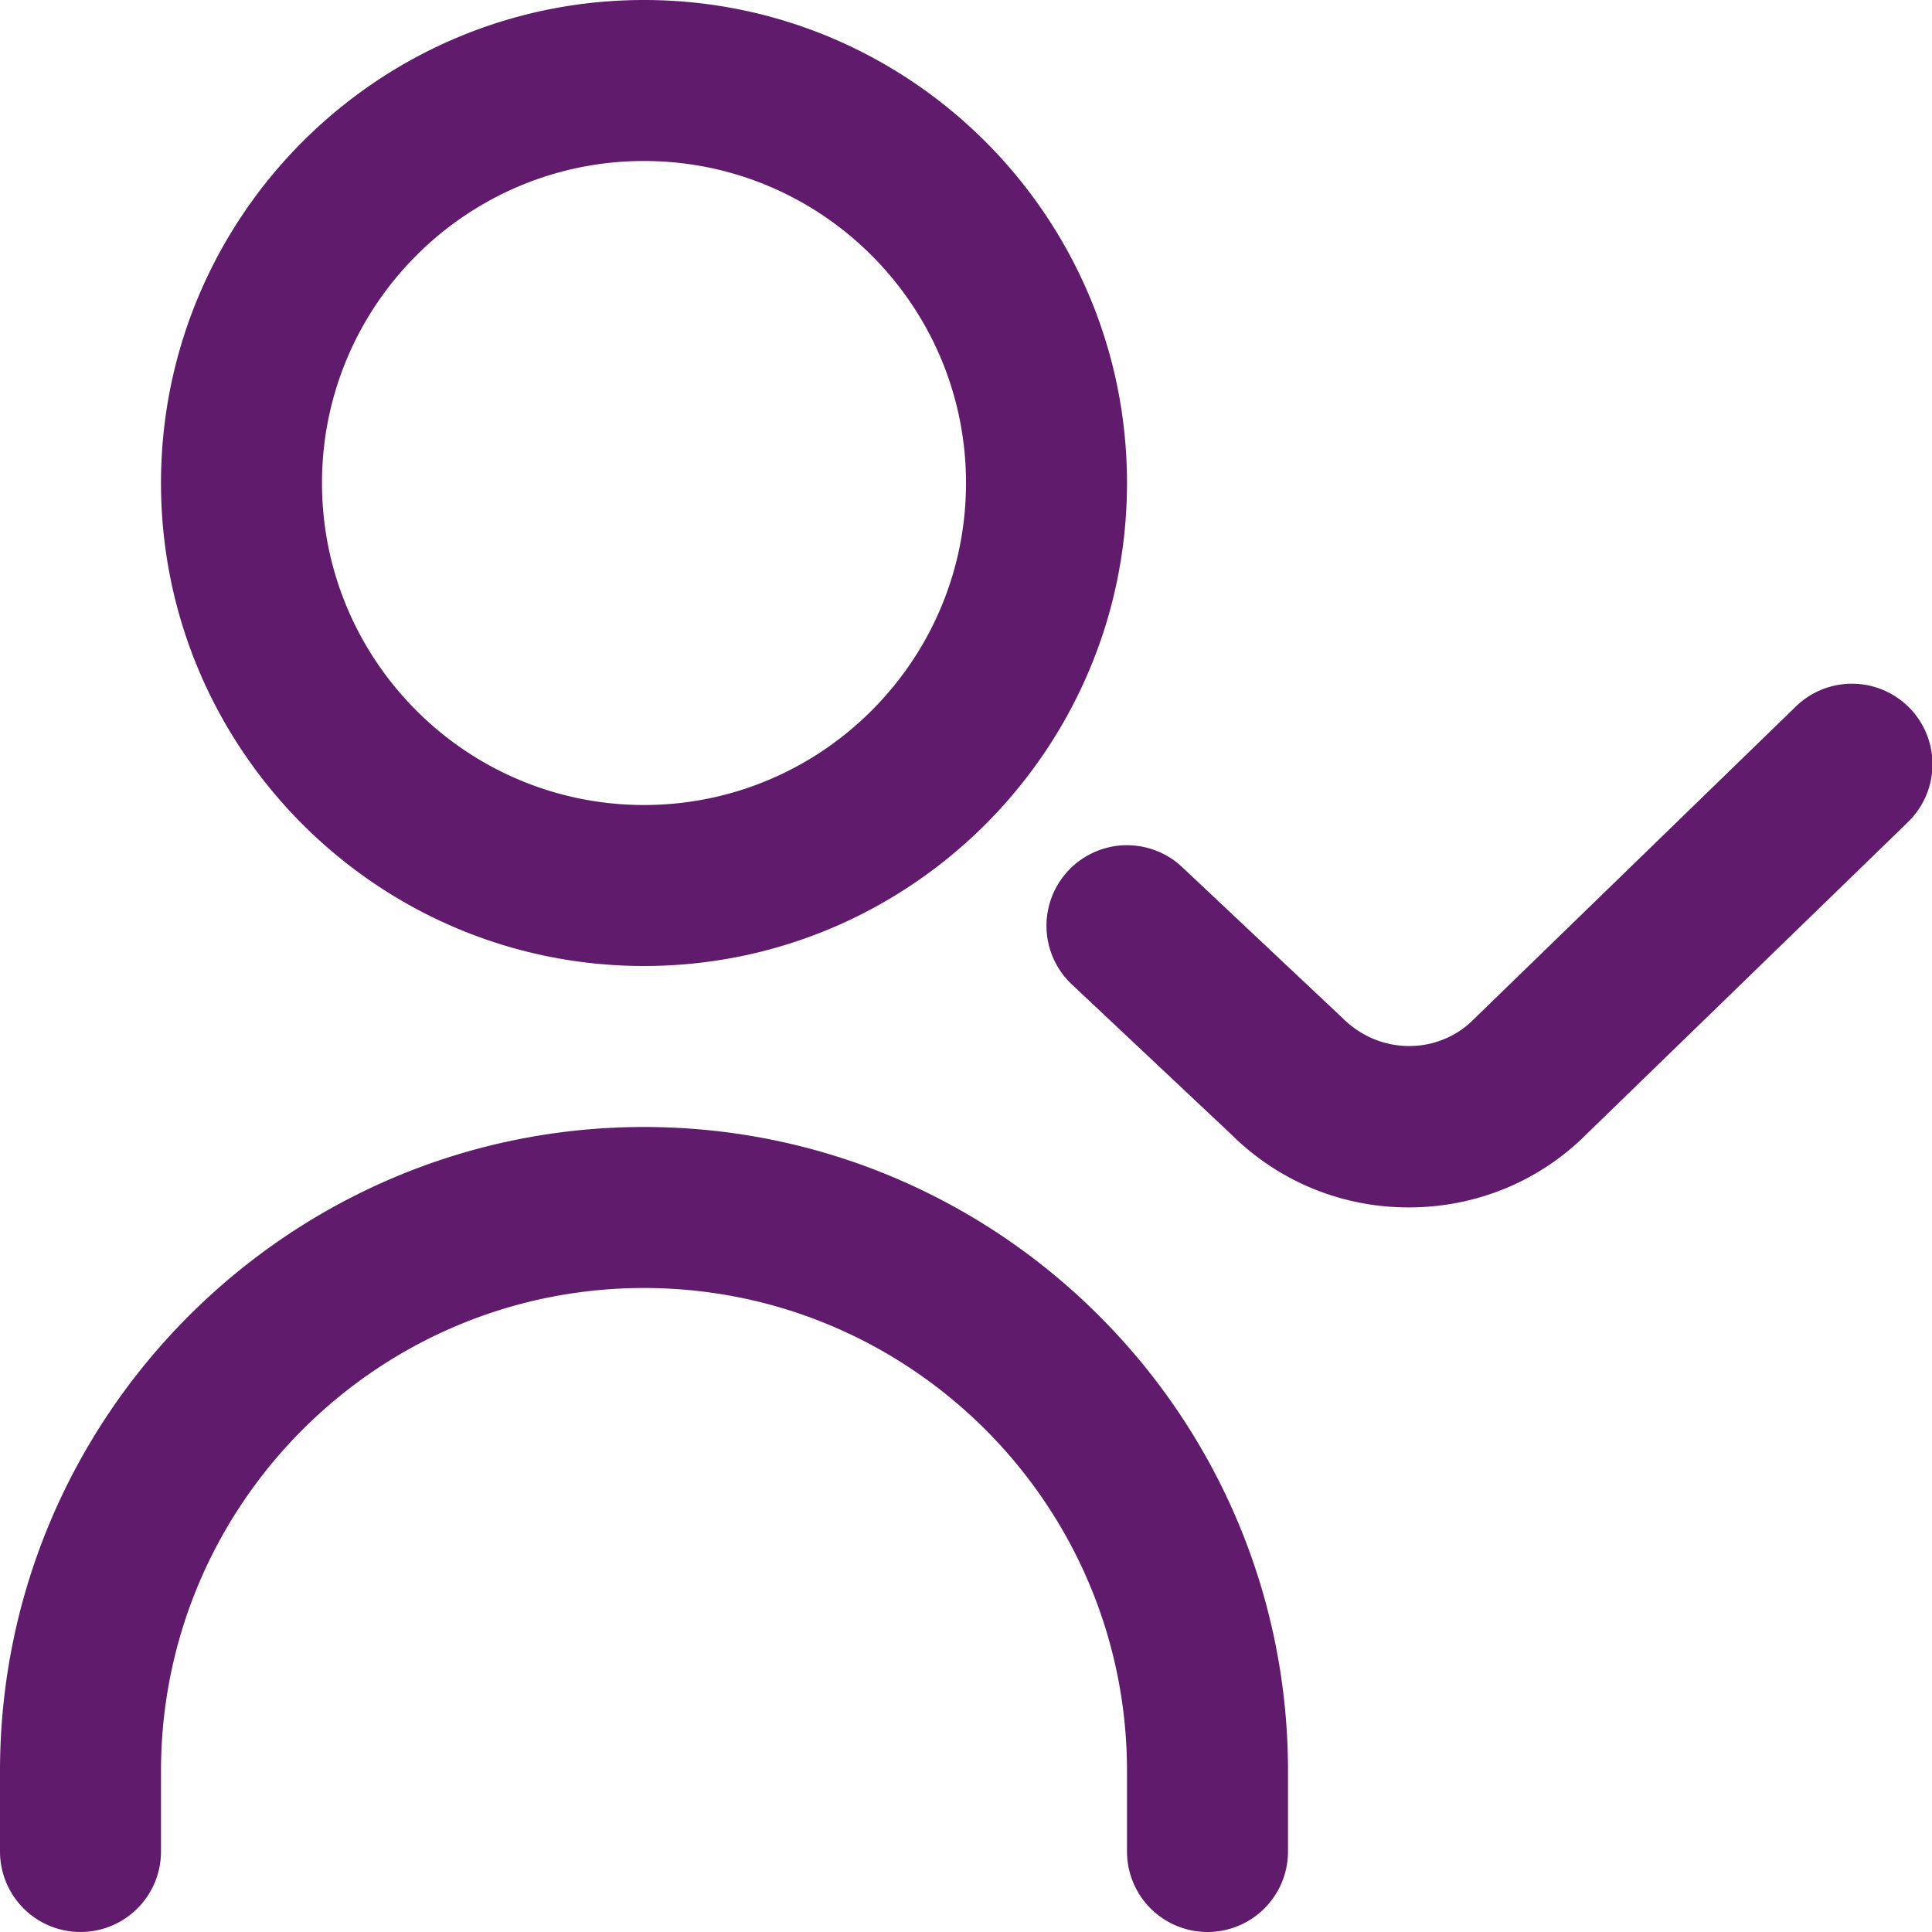 <svg xmlns="http://www.w3.org/2000/svg" version="1.1" xmlns:xlink="http://www.w3.org/1999/xlink" width="512" height="512" x="0" y="0" viewBox="0 0 24 24" style="enable-background:new 0 0 512 512" xml:space="preserve" class=""><g><path d="M8 12c3.309 0 6-2.691 6-6s-2.691-6-6-6-6 2.691-6 6 2.691 6 6 6ZM8 2c2.206 0 4 1.794 4 4s-1.794 4-4 4-4-1.794-4-4 1.794-4 4-4Zm8 20v1a1 1 0 0 1-2 0v-1c0-3.309-2.691-6-6-6s-6 2.691-6 6v1a1 1 0 0 1-2 0v-1c0-4.411 3.589-8 8-8s8 3.589 8 8Zm7.697-11.783-3.992 3.875c-.581.582-1.368.907-2.205.907s-1.624-.326-2.215-.917l-1.971-1.854a1 1 0 1 1 1.372-1.456l1.992 1.875c.471.47 1.195.449 1.623.021l4.002-3.886a1 1 0 1 1 1.393 1.435Z" fill="#611b6c" opacity="1" data-original="#000000" class=""></path></g></svg>